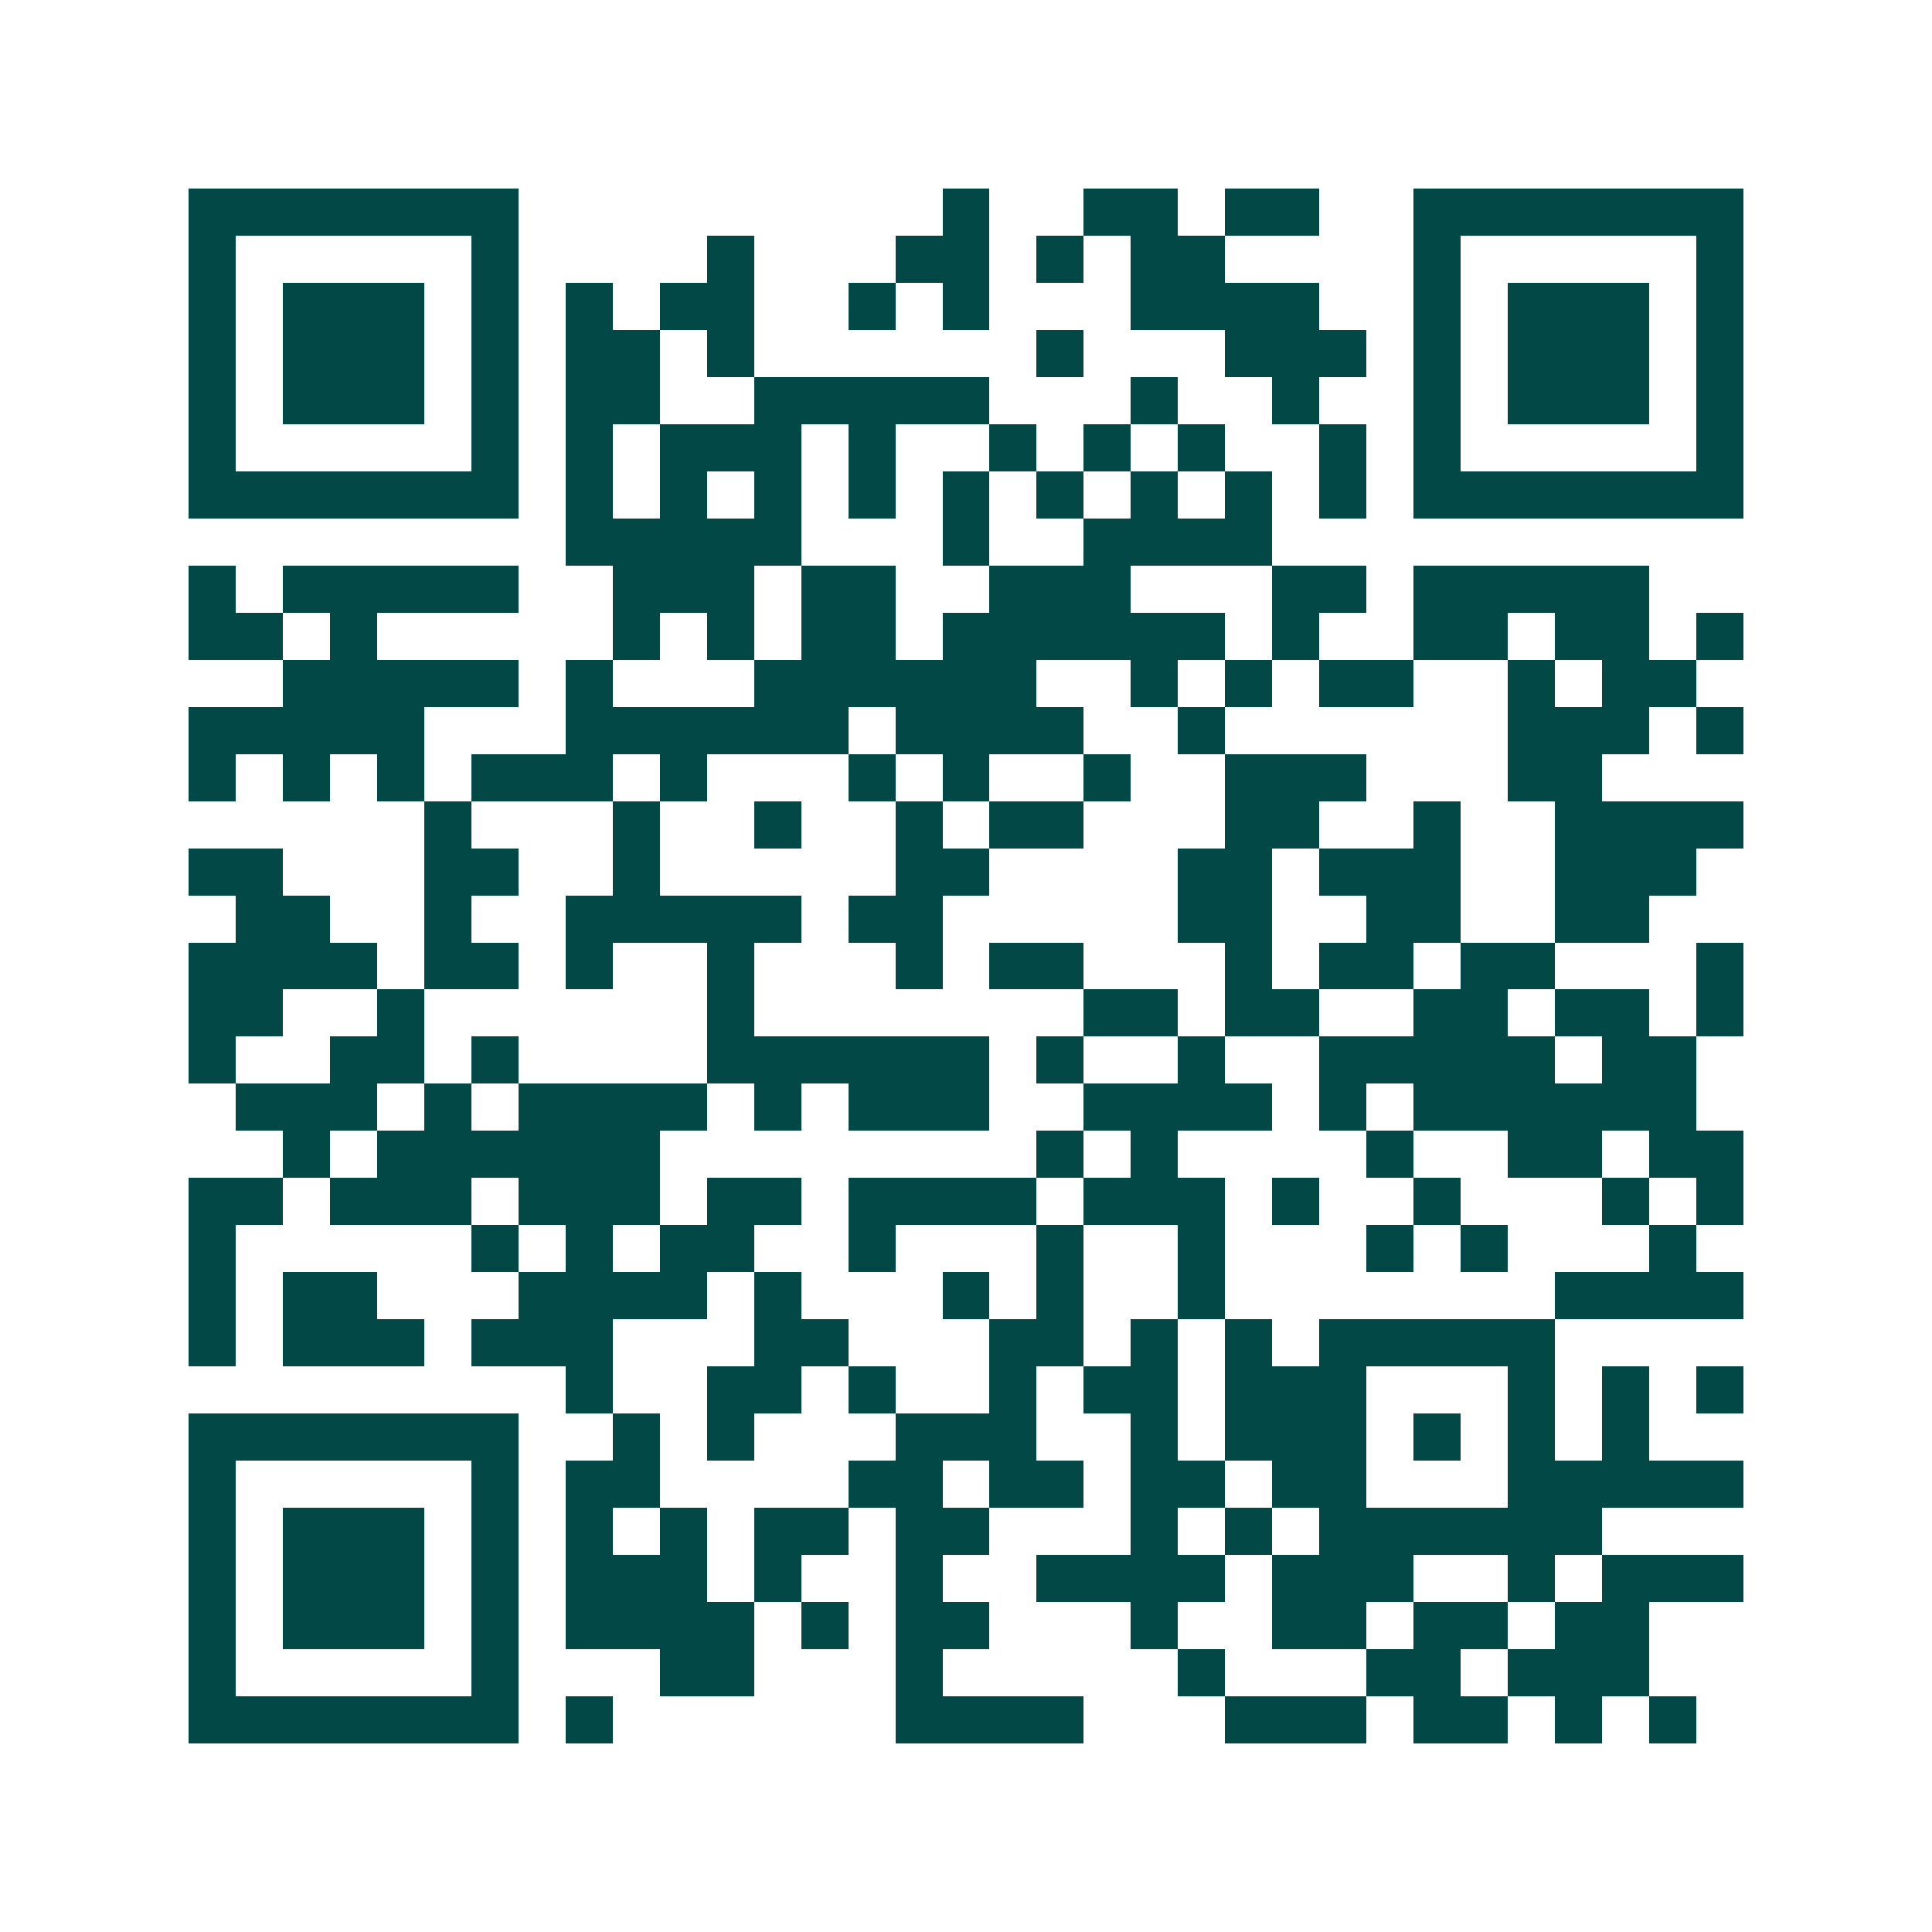 <svg xmlns="http://www.w3.org/2000/svg" width="200" height="200" viewBox="0 0 41 41" shape-rendering="crispEdges"><path fill="#ffffff" d="M0 0h41v41H0z"/><path stroke="#014847" d="M4 4.5h7m9 0h1m2 0h2m1 0h2m2 0h7M4 5.5h1m5 0h1m4 0h1m3 0h2m1 0h1m1 0h2m4 0h1m5 0h1M4 6.5h1m1 0h3m1 0h1m1 0h1m1 0h2m2 0h1m1 0h1m3 0h4m2 0h1m1 0h3m1 0h1M4 7.5h1m1 0h3m1 0h1m1 0h2m1 0h1m6 0h1m3 0h3m1 0h1m1 0h3m1 0h1M4 8.5h1m1 0h3m1 0h1m1 0h2m2 0h5m3 0h1m2 0h1m2 0h1m1 0h3m1 0h1M4 9.5h1m5 0h1m1 0h1m1 0h3m1 0h1m2 0h1m1 0h1m1 0h1m2 0h1m1 0h1m5 0h1M4 10.5h7m1 0h1m1 0h1m1 0h1m1 0h1m1 0h1m1 0h1m1 0h1m1 0h1m1 0h1m1 0h7M12 11.5h5m3 0h1m2 0h4M4 12.5h1m1 0h5m2 0h3m1 0h2m2 0h3m3 0h2m1 0h5M4 13.5h2m1 0h1m5 0h1m1 0h1m1 0h2m1 0h6m1 0h1m2 0h2m1 0h2m1 0h1M6 14.5h5m1 0h1m3 0h6m2 0h1m1 0h1m1 0h2m2 0h1m1 0h2M4 15.5h5m3 0h6m1 0h4m2 0h1m6 0h3m1 0h1M4 16.5h1m1 0h1m1 0h1m1 0h3m1 0h1m3 0h1m1 0h1m2 0h1m2 0h3m3 0h2M9 17.5h1m3 0h1m2 0h1m2 0h1m1 0h2m3 0h2m2 0h1m2 0h4M4 18.5h2m3 0h2m2 0h1m5 0h2m4 0h2m1 0h3m2 0h3M5 19.5h2m2 0h1m2 0h5m1 0h2m5 0h2m2 0h2m2 0h2M4 20.5h4m1 0h2m1 0h1m2 0h1m3 0h1m1 0h2m3 0h1m1 0h2m1 0h2m3 0h1M4 21.5h2m2 0h1m6 0h1m7 0h2m1 0h2m2 0h2m1 0h2m1 0h1M4 22.5h1m2 0h2m1 0h1m4 0h6m1 0h1m2 0h1m2 0h5m1 0h2M5 23.5h3m1 0h1m1 0h4m1 0h1m1 0h3m2 0h4m1 0h1m1 0h6M6 24.5h1m1 0h6m8 0h1m1 0h1m4 0h1m2 0h2m1 0h2M4 25.5h2m1 0h3m1 0h3m1 0h2m1 0h4m1 0h3m1 0h1m2 0h1m3 0h1m1 0h1M4 26.5h1m5 0h1m1 0h1m1 0h2m2 0h1m3 0h1m2 0h1m3 0h1m1 0h1m3 0h1M4 27.5h1m1 0h2m3 0h4m1 0h1m3 0h1m1 0h1m2 0h1m7 0h4M4 28.5h1m1 0h3m1 0h3m3 0h2m3 0h2m1 0h1m1 0h1m1 0h5M12 29.5h1m2 0h2m1 0h1m2 0h1m1 0h2m1 0h3m3 0h1m1 0h1m1 0h1M4 30.5h7m2 0h1m1 0h1m3 0h3m2 0h1m1 0h3m1 0h1m1 0h1m1 0h1M4 31.5h1m5 0h1m1 0h2m4 0h2m1 0h2m1 0h2m1 0h2m3 0h5M4 32.5h1m1 0h3m1 0h1m1 0h1m1 0h1m1 0h2m1 0h2m3 0h1m1 0h1m1 0h6M4 33.5h1m1 0h3m1 0h1m1 0h3m1 0h1m2 0h1m2 0h4m1 0h3m2 0h1m1 0h3M4 34.5h1m1 0h3m1 0h1m1 0h4m1 0h1m1 0h2m3 0h1m2 0h2m1 0h2m1 0h2M4 35.5h1m5 0h1m3 0h2m3 0h1m5 0h1m3 0h2m1 0h3M4 36.5h7m1 0h1m6 0h4m3 0h3m1 0h2m1 0h1m1 0h1"/></svg>
